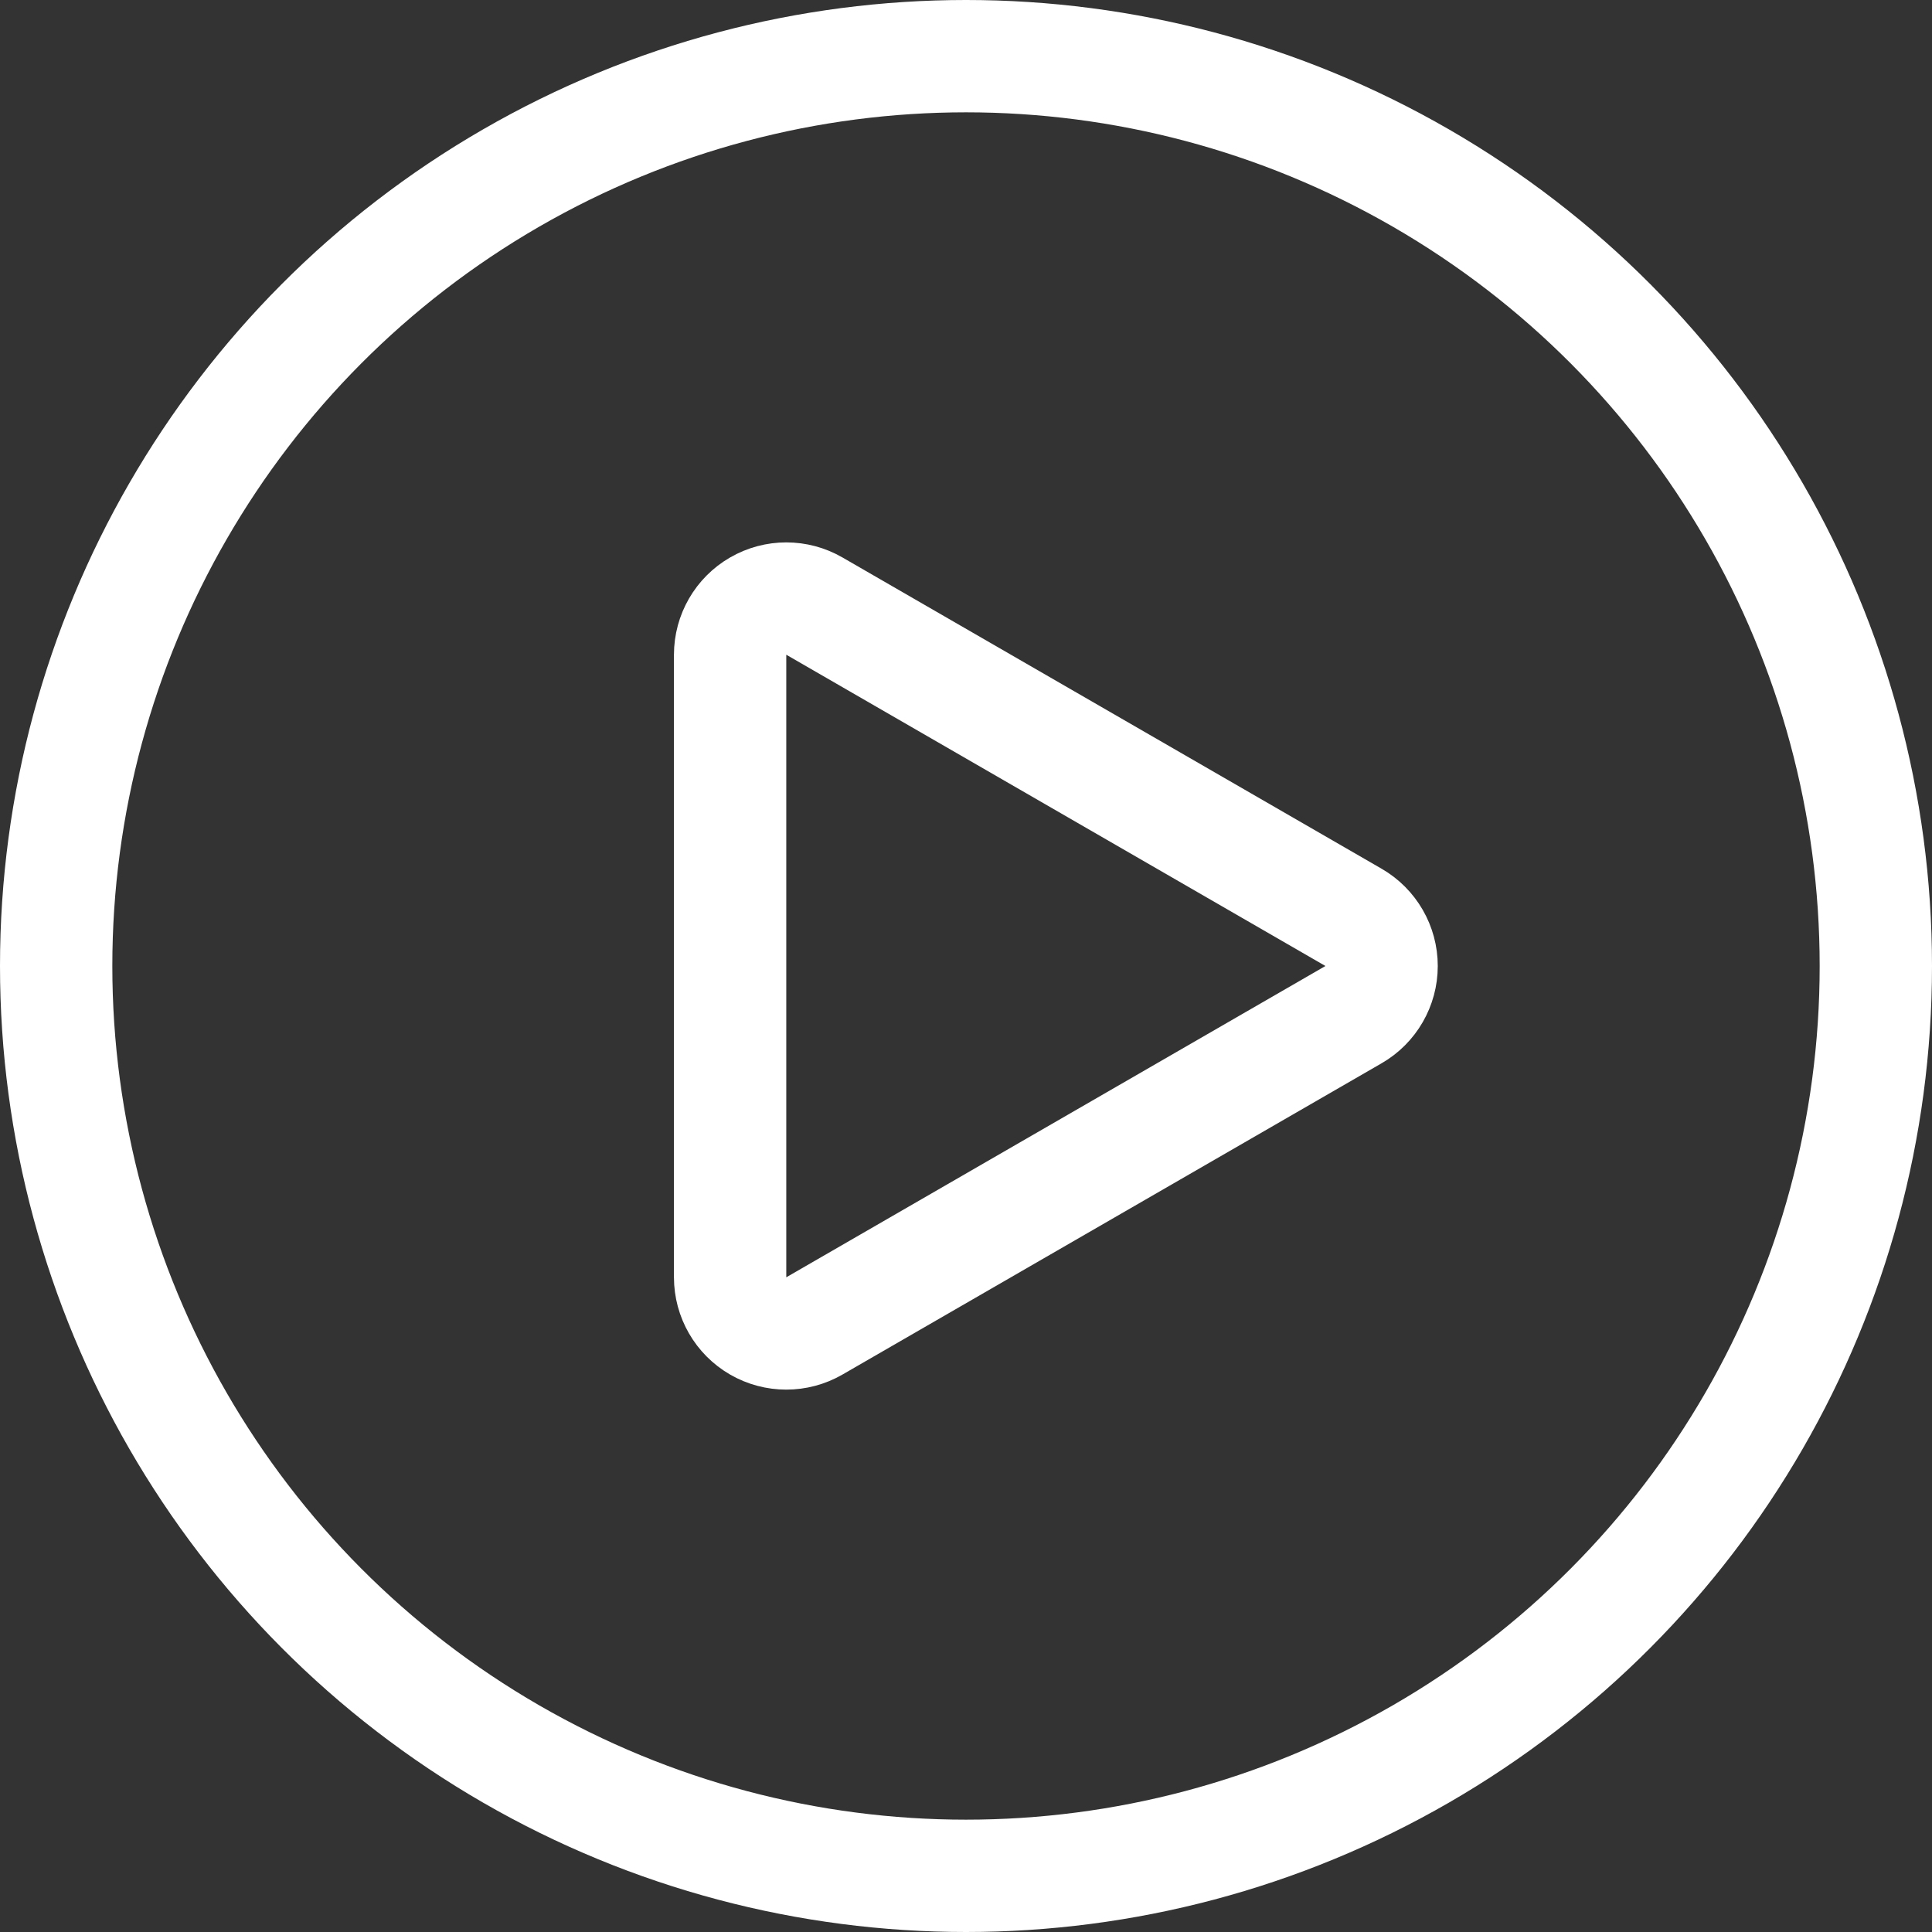 <?xml version="1.0" encoding="UTF-8" standalone="no"?>
<!DOCTYPE svg PUBLIC "-//W3C//DTD SVG 1.1//EN" "http://www.w3.org/Graphics/SVG/1.1/DTD/svg11.dtd">
<svg width="100%" height="100%" viewBox="0 0 86 86" version="1.1" xmlns="http://www.w3.org/2000/svg" xmlns:xlink="http://www.w3.org/1999/xlink" xml:space="preserve" xmlns:serif="http://www.serif.com/" style="fill-rule:evenodd;clip-rule:evenodd;">
    <rect x="0" y="0" width="86" height="86" fill="#333333" stroke="none"/>
    <circle cx="43" cy="43" r="40.5" style="fill:none;stroke:white;stroke-width:5px;"/>
    <path d="M60.25,45.165C61.024,44.719 61.5,43.893 61.5,43C61.5,42.107 61.024,41.282 60.25,40.835L36.25,26.979C35.477,26.532 34.524,26.532 33.75,26.979C32.977,27.425 32.5,28.25 32.5,29.144L32.5,56.856C32.5,57.75 32.977,58.575 33.75,59.022C34.524,59.468 35.477,59.468 36.25,59.022L60.25,45.165Z" style="fill:none;fill-rule:nonzero;stroke:white;stroke-width:5px;stroke-linejoin:round;"/>
</svg>
